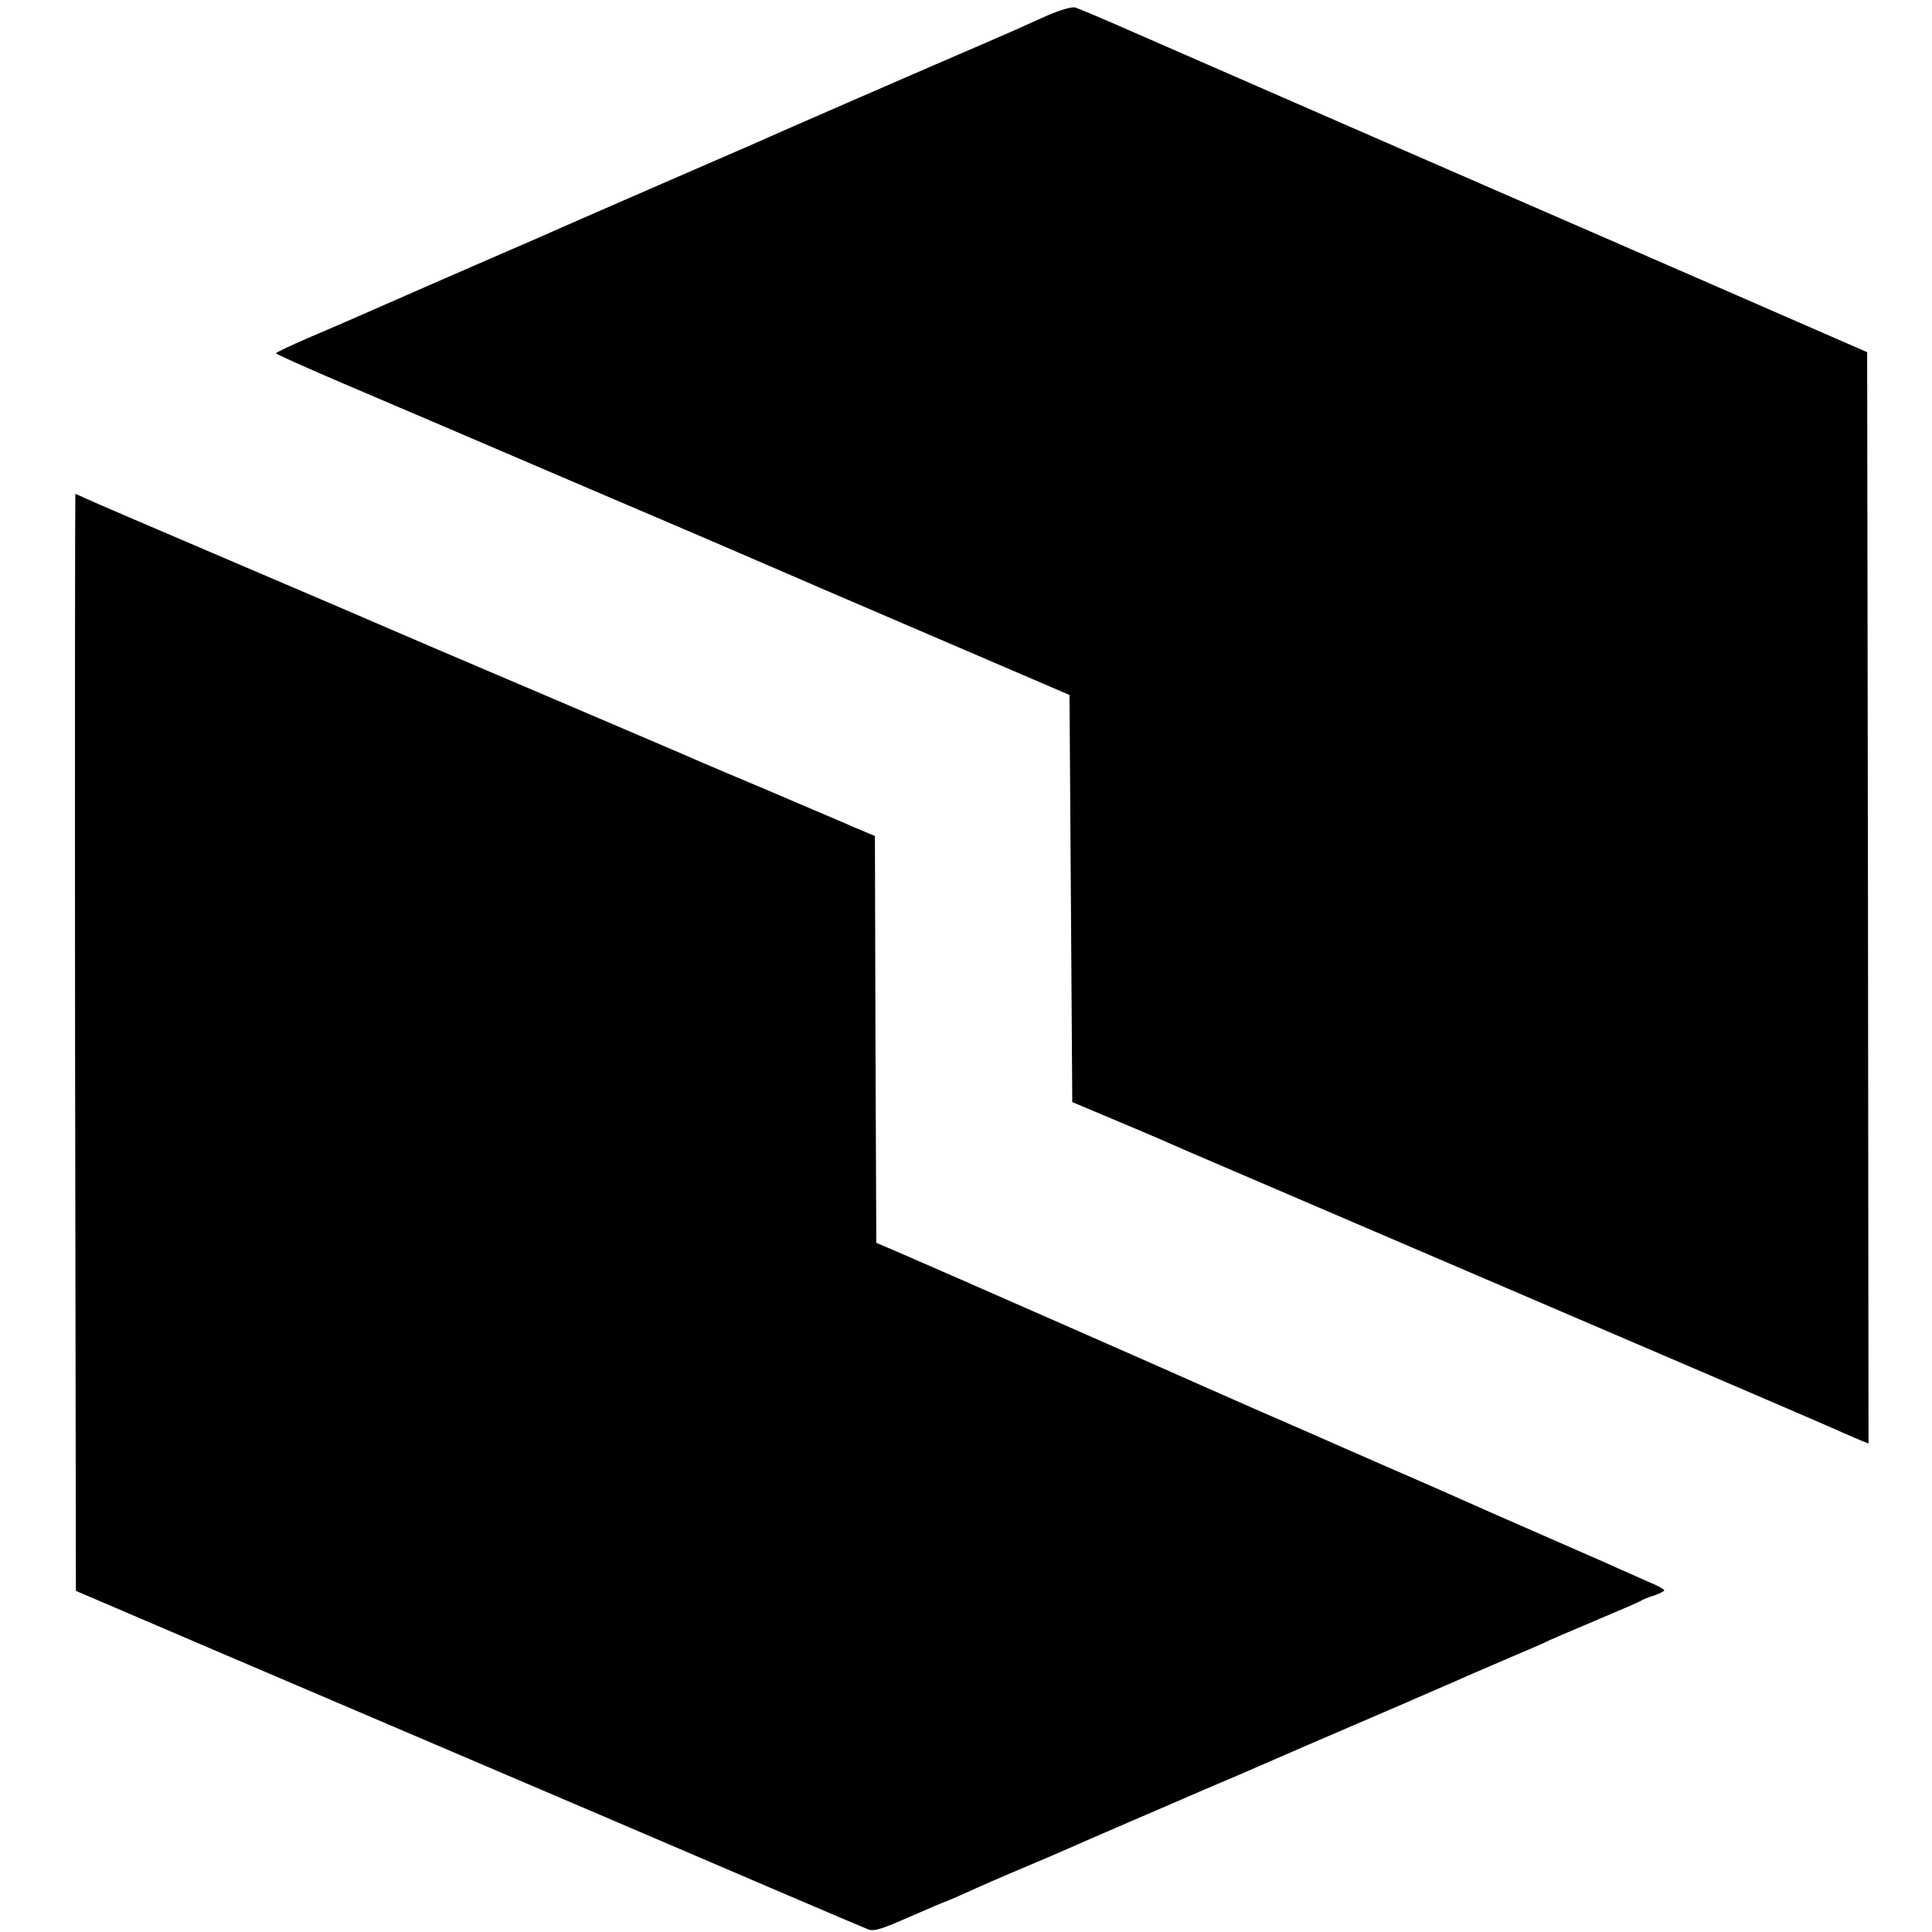 <?xml version="1.0" standalone="no"?>
<!DOCTYPE svg PUBLIC "-//W3C//DTD SVG 20010904//EN"
 "http://www.w3.org/TR/2001/REC-SVG-20010904/DTD/svg10.dtd">
<svg version="1.0" xmlns="http://www.w3.org/2000/svg"
 width="700pt" height="700pt" viewBox="0 0 700 700"
 preserveAspectRatio="xMidYMid meet">
<g transform="translate(0,700) scale(0.1,-0.1)"
fill="#000000" stroke="none">
<path d="M3795 6944 c-44 -20 -98 -44 -120 -54 -23 -10 -88 -38 -145 -63 -117
-50 -738 -320 -785 -342 -16 -7 -172 -75 -345 -150 -173 -75 -335 -146 -360
-157 -25 -11 -110 -49 -190 -83 -118 -51 -459 -200 -595 -260 -16 -7 -81 -35
-142 -61 -62 -27 -113 -51 -113 -54 0 -3 107 -51 238 -107 130 -55 538 -230
907 -388 369 -157 679 -291 690 -296 11 -5 250 -108 530 -228 l510 -219 5
-737 5 -738 140 -59 c77 -32 154 -65 170 -72 17 -8 174 -76 350 -151 1861
-798 2066 -886 2130 -915 27 -12 60 -26 72 -31 l23 -9 -2 1977 -3 1977 -440
192 c-242 105 -453 198 -470 205 -376 163 -1604 699 -1775 774 -91 40 -174 75
-185 78 -12 3 -53 -9 -100 -29z"/>
<path d="M272 3223 l3 -1987 495 -212 c272 -116 913 -390 1424 -608 510 -219
939 -402 953 -407 20 -7 47 1 149 46 69 30 127 55 129 55 2 0 28 11 57 24 93
42 141 63 243 106 55 23 118 50 140 60 22 10 126 55 230 100 105 45 204 88
220 95 17 7 64 28 105 45 41 17 89 38 105 45 17 7 167 73 335 145 168 72 320
138 338 146 17 8 47 20 65 28 17 8 52 23 77 34 25 11 90 39 144 62 54 23 106
45 115 50 9 5 88 39 176 76 88 37 165 70 170 74 6 4 27 13 48 19 20 7 37 16
37 19 0 4 -26 18 -58 31 -31 14 -84 37 -117 52 -33 15 -76 34 -95 42 -250 109
-481 211 -505 222 -16 7 -124 55 -240 105 -115 50 -244 107 -285 125 -41 18
-129 56 -195 85 -66 29 -142 63 -170 75 -50 23 -973 429 -1115 490 l-75 32 -3
737 -2 737 -38 16 c-20 8 -55 23 -77 33 -22 9 -159 68 -305 130 -146 61 -283
120 -305 130 -22 9 -254 109 -515 220 -261 111 -493 210 -515 220 -22 10 -274
118 -560 240 -286 122 -533 228 -549 236 -16 8 -31 14 -33 14 -1 0 -2 -894 -1
-1987z"/>
</g>
</svg>
